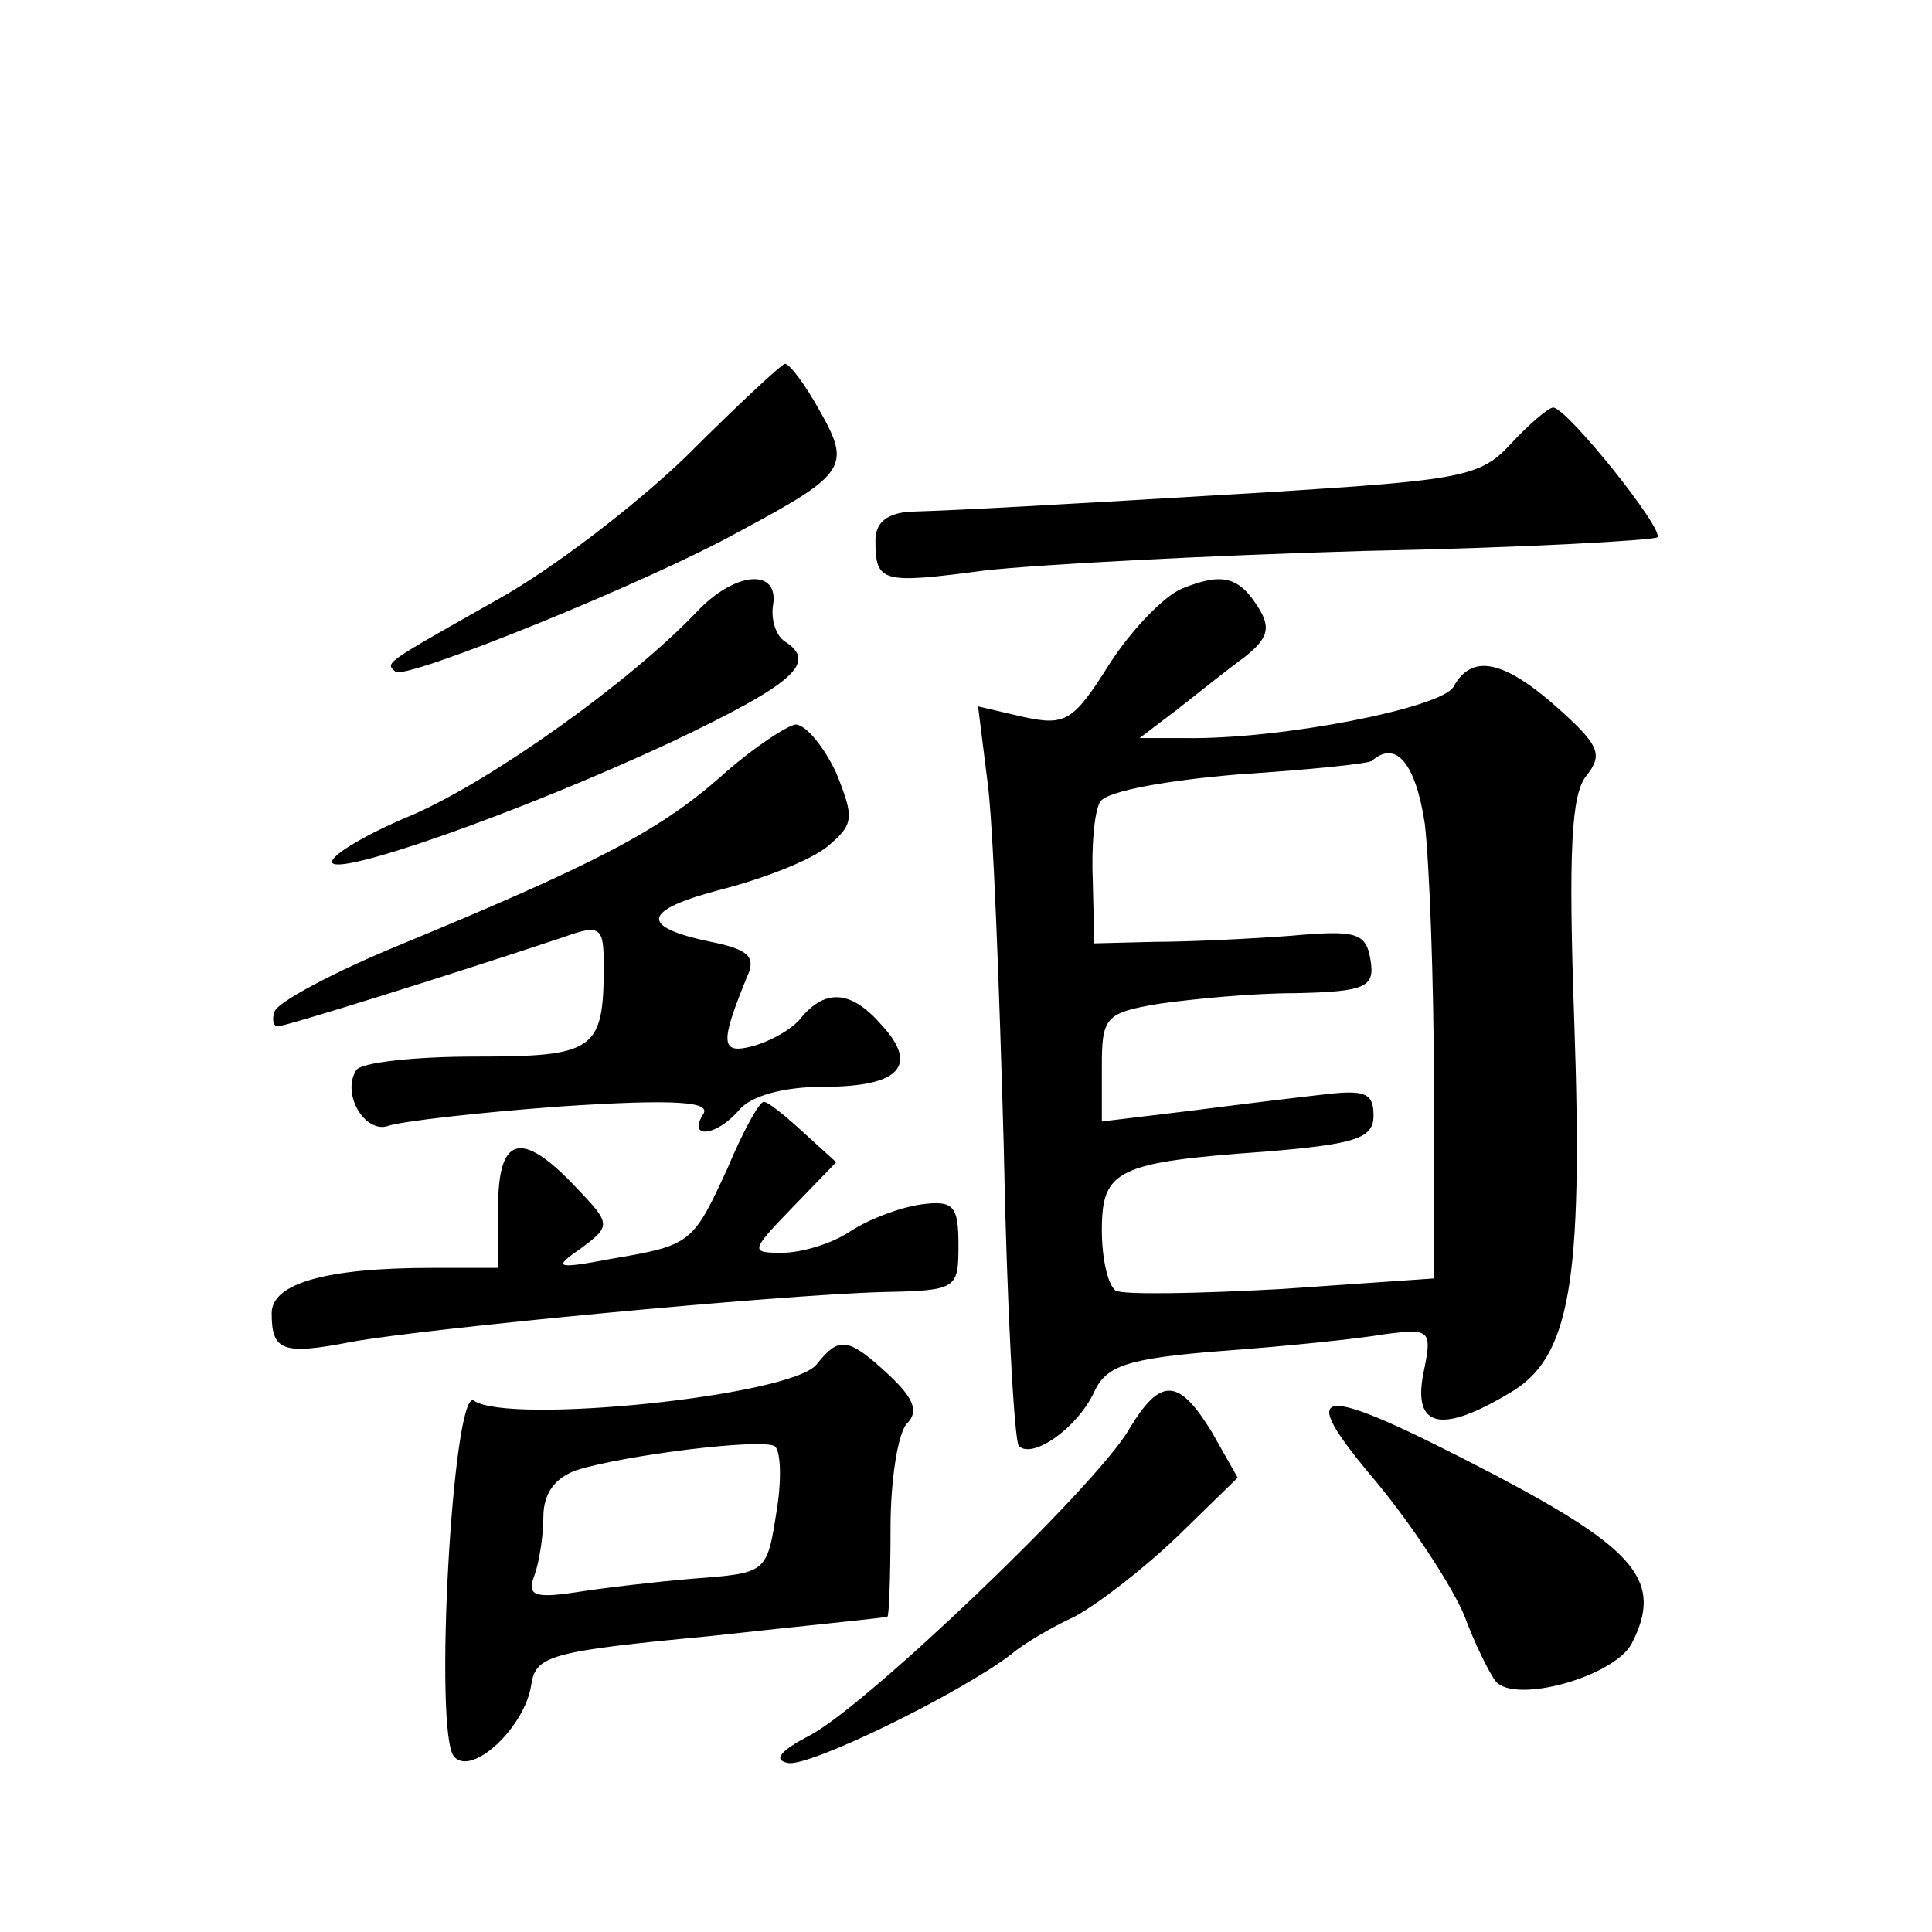 <?xml version="1.0" standalone="no"?>
<!DOCTYPE svg PUBLIC "-//W3C//DTD SVG 20010904//EN"
 "http://www.w3.org/TR/2001/REC-SVG-20010904/DTD/svg10.dtd">
<svg version="1.0" xmlns="http://www.w3.org/2000/svg"
 width="128pt" height="128pt" viewBox="0 0 128 128"
 preserveAspectRatio="xMidYMid meet">
<g transform="translate(0,128) scale(0.1,-0.1)"
fill="#0" stroke="none">
<path d="M455 978 c-33 -32 -89 -75 -125 -95 -76 -43 -75 -42 -68 -48 6 -6 167
59 228 93 71 38 74 43 53 80 -10 18 -20 31 -23 31 -3 -1 -32 -28 -65 -61z M1001
986 c-20 -22 -33 -24 -159 -32 -151 -9 -206 -12 -239 -13 -15 -1 -23 -7 -23 -19
0 -28 4 -29 72 -20 35 4 148 10 252 13 104 2 191 7 194 9 5 5 -60 86 -69 86 -3
0 -16 -11 -28 -24z M461 874 c-44 -46 -135 -111 -188 -134 -29 -12 -53 -26 -53
-31 0 -11 123 32 224 79 82 39 98 53 76 67 -6 4 -9 14 -8 23 5 26 -25 24 -51 -4z
M783 890 c-12 -5 -34 -28 -48 -50 -24 -38 -29 -41 -57 -35 l-30 7 6 -48 c4 -27
8 -136 11 -243 2 -106 7 -196 10 -199 9 -9 39 12 50 36 8 17 21 22 85 27 41 3 90
8 107 11 31 4 32 3 26 -26 -7 -36 12 -40 57 -13 40 23 49 72 43 246 -4 113 -2 151
8 163 11 14 9 20 -19 45 -36 32 -57 36 -69 14 -8 -14 -114 -35 -178 -34 l-30 0
25 19 c14 11 34 27 45 35 15 12 17 19 9 32 -13 21 -24 24 -51 13z m161 -156 c3
-26 6 -104 6 -174 l0 -127 -101 -7 c-55 -3 -105 -4 -110 -1 -5 4 -9 21 -9 40 0
40 10 45 108 52 61 5 72 9 72 24 0 15 -6 17 -32 14 -18 -2 -59 -7 -90 -11 l-58
-7 0 36 c0 33 2 36 38 42 21 3 61 7 90 7 47 1 53 4 50 22 -3 18 -9 20 -53 16 -27
-2 -68 -4 -90 -4 l-40 -1 -1 41 c-1 23 1 47 5 53 5 7 44 14 92 18 46 3 86 7 88
9 16 14 29 -2 35 -42z M477 765 c-41 -36 -84 -58 -212 -111 -44 -18 -81 -38 -83
-44 -2 -5 -1 -10 2 -10 5 0 114 34 189 59 25 9 27 7 27 -19 0 -56 -6 -60 -85 -60
-41 0 -76 -4 -79 -9 -10 -16 6 -42 21 -37 8 3 60 9 115 13 76 5 99 3 94 -5 -11
-17 9 -15 24 3 8 9 29 15 56 15 50 0 63 14 38 41 -20 23 -37 24 -53 5 -6 -8 -21
-16 -32 -19 -22 -6 -22 2 -4 46 6 13 1 18 -24 23 -48 10 -46 21 8 35 27 7 58 19
69 28 18 15 18 19 6 49 -8 17 -20 32 -27 32 -6 -1 -29 -16 -50 -35z M482 506 c-23
-50 -24 -51 -77 -60 -37 -7 -39 -6 -20 7 20 15 20 16 -4 41 -36 38 -51 33 -51 -14
l0 -40 -44 0 c-69 0 -106 -10 -106 -30 0 -25 7 -28 53 -19 50 9 281 31 352 33 49
1 50 2 50 31 0 26 -3 30 -25 27 -14 -2 -35 -10 -47 -18 -12 -8 -32 -14 -45 -14
-21 0 -21 1 7 30 l29 30 -22 20 c-12 11 -23 20 -26 20 -3 0 -14 -20 -24 -44z M541
376 c-17 -21 -204 -40 -227 -24 -14 10 -27 -222 -13 -236 12 -13 47 20 51 48 3
19 12 22 118 32 63 7 116 12 118 13 1 1 2 27 2 59 0 32 5 63 11 69 8 8 4 17 -12
32 -27 25 -33 26 -48 7z m-26 -94 c-7 -45 -6 -44 -57 -48 -24 -2 -58 -6 -77 -9
-27 -4 -32 -2 -27 11 3 8 6 26 6 39 0 16 8 26 22 31 32 10 121 21 131 16 4 -2 5
-20 2 -40z M748 333 c-22 -38 -176 -185 -212 -203 -19 -10 -24 -16 -14 -18 14 -3
114 46 148 72 8 7 27 18 42 25 15 8 45 31 68 53 l40 39 -17 30 c-22 36 -34 37 -55
2z M912 298 c24 -29 50 -69 58 -88 7 -19 17 -39 21 -44 13 -15 78 3 90 25 21 41
4 62 -91 112 -119 62 -134 61 -78 -5z"/>
</g>
</svg>
